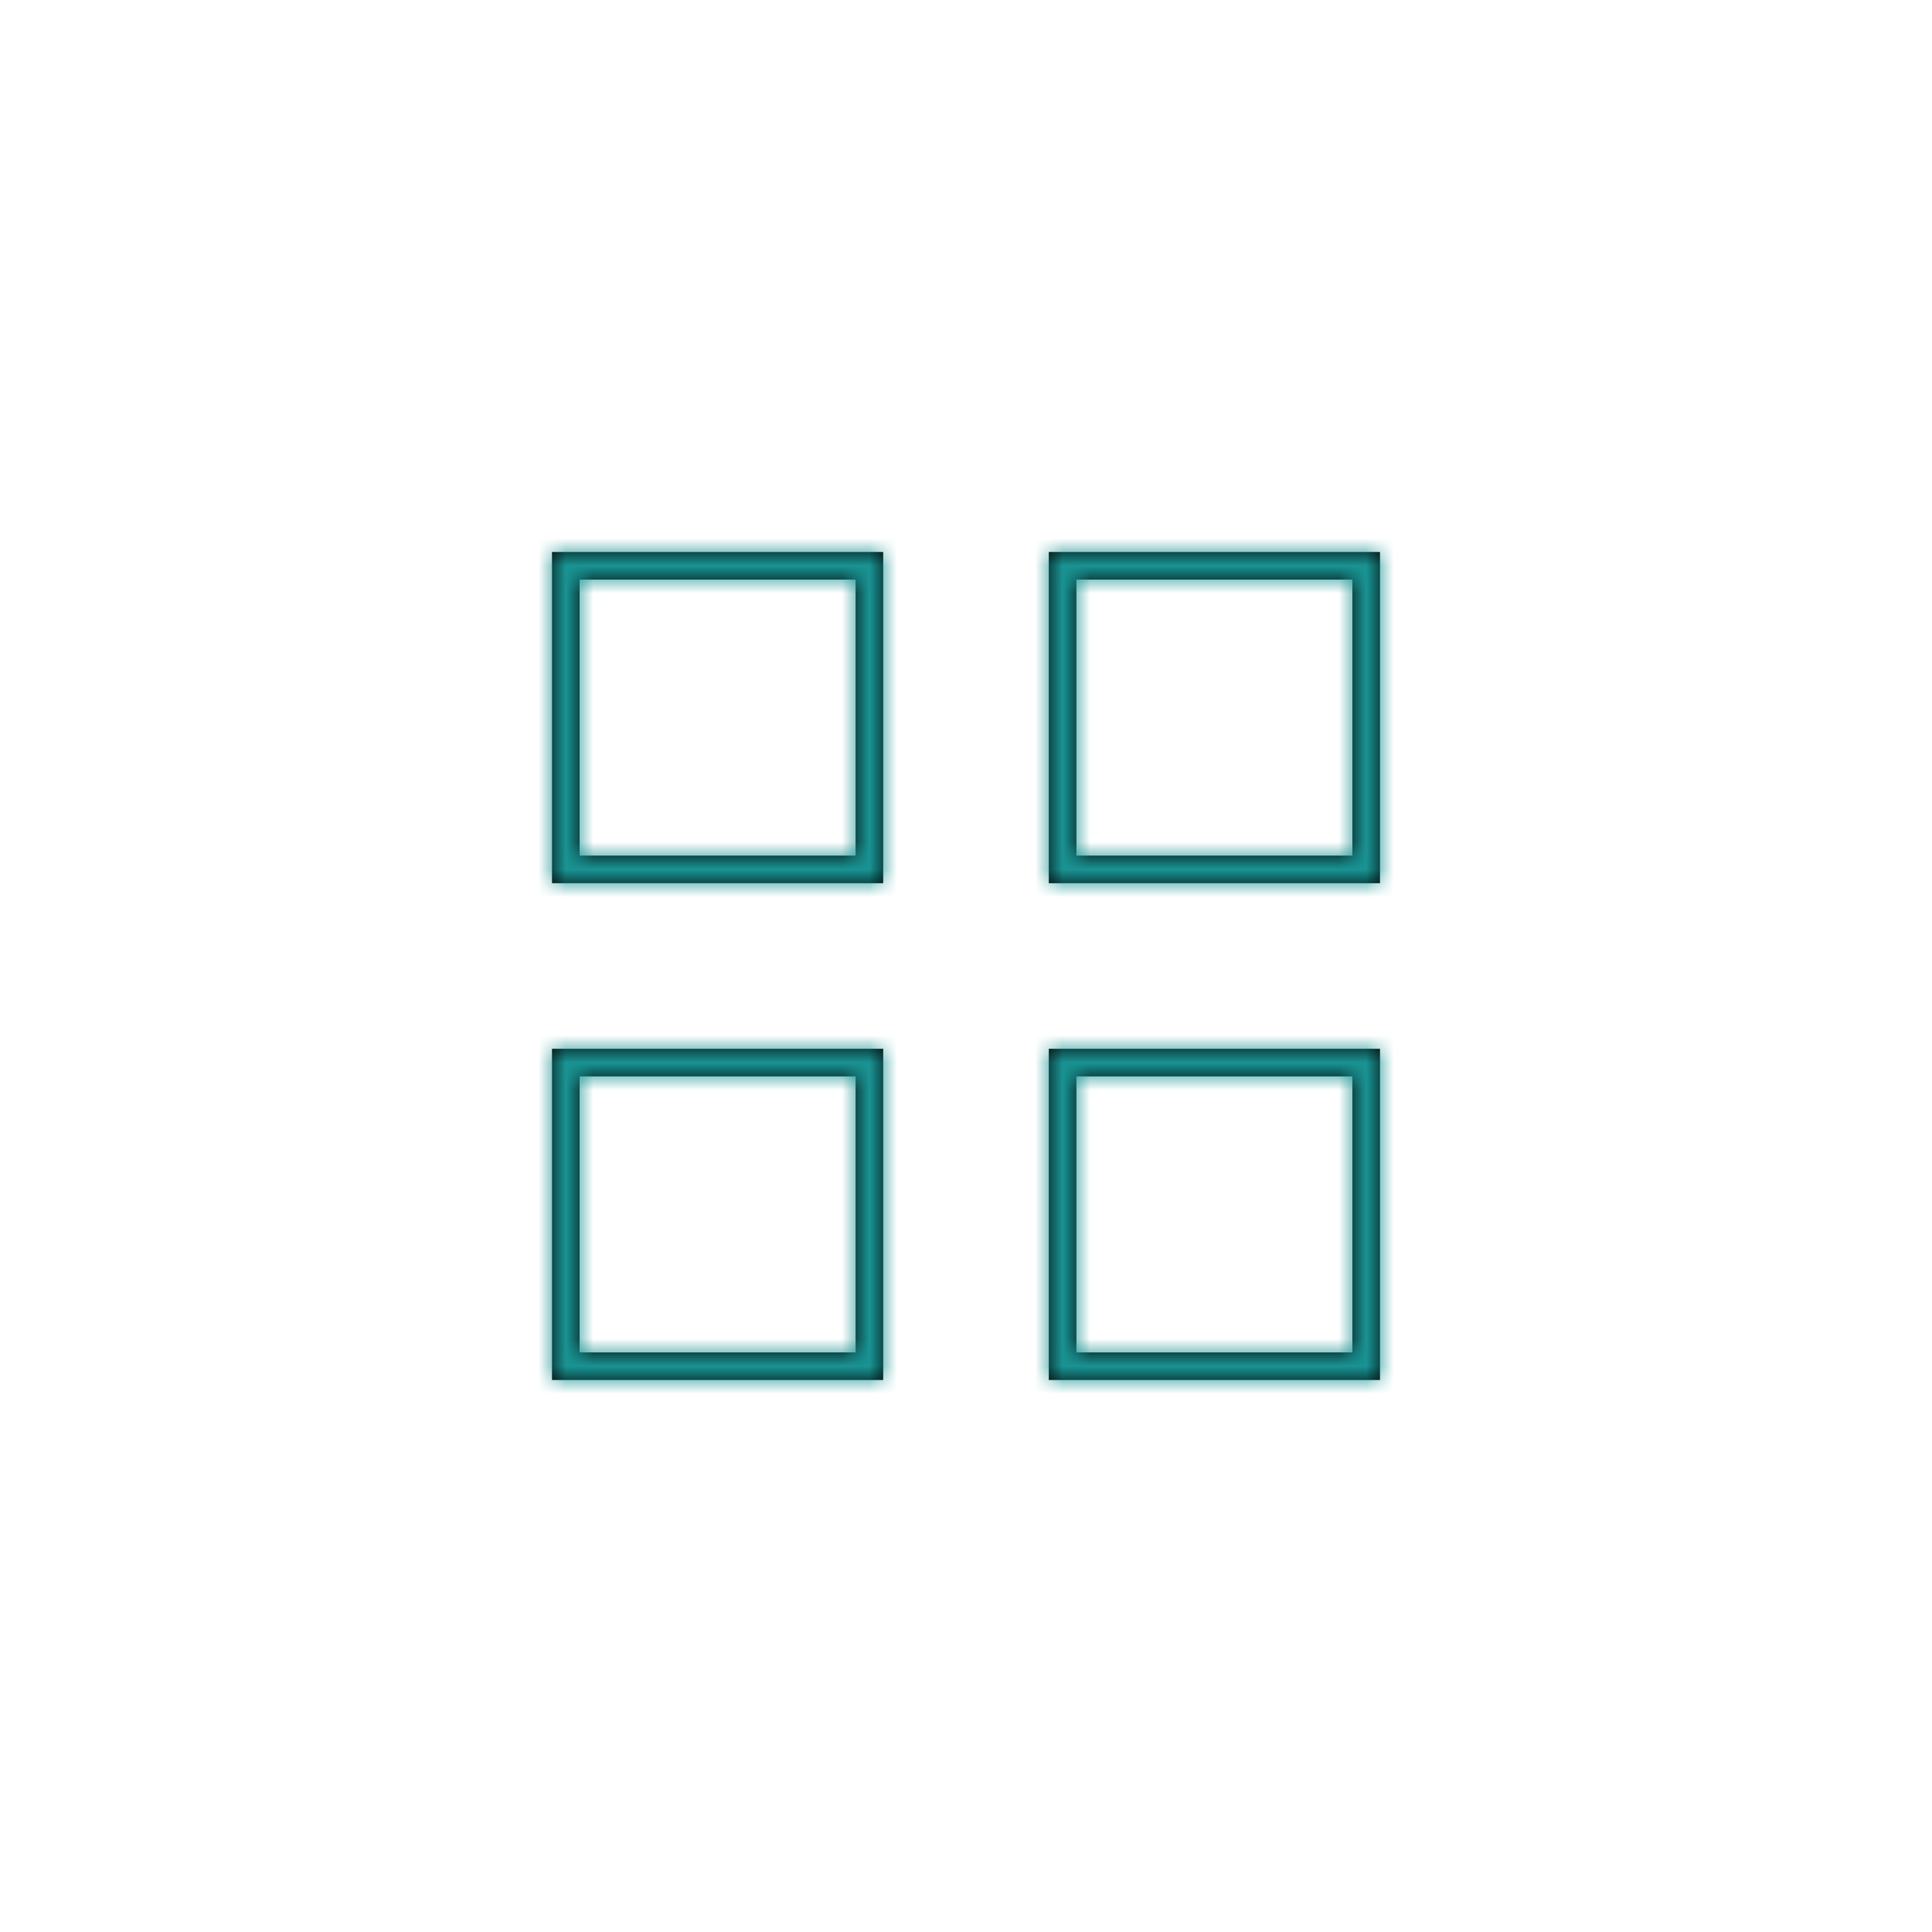 <svg xmlns="http://www.w3.org/2000/svg" xmlns:xlink="http://www.w3.org/1999/xlink" width="70" height="70" viewBox="0 0 70 70">
	<defs>
		<path id="prefix__a" d="M12 18v12H0V18h12zm18 0v12H18V18h12zm-19 1H1v10h10V19zm18 0H19v10h10V19zM12 0v12H0V0h12zm18 0v12H18V0h12zM11 1H1v10h10V1zm18 0H19v10h10V1z"/>
	</defs>
	<g fill="none" fill-rule="evenodd" transform="translate(20 20)">
		<mask id="prefix__b" fill="#fff">
			<use xlink:href="#prefix__a"/>
		</mask>
		<use fill="#000" fill-rule="nonzero" xlink:href="#prefix__a"/>
		<g mask="url(#prefix__b)">
			<path fill="#1A9393" d="M0 0H40V40H0z" transform="translate(-5 -5)"/>
		</g>
	</g>
</svg>
